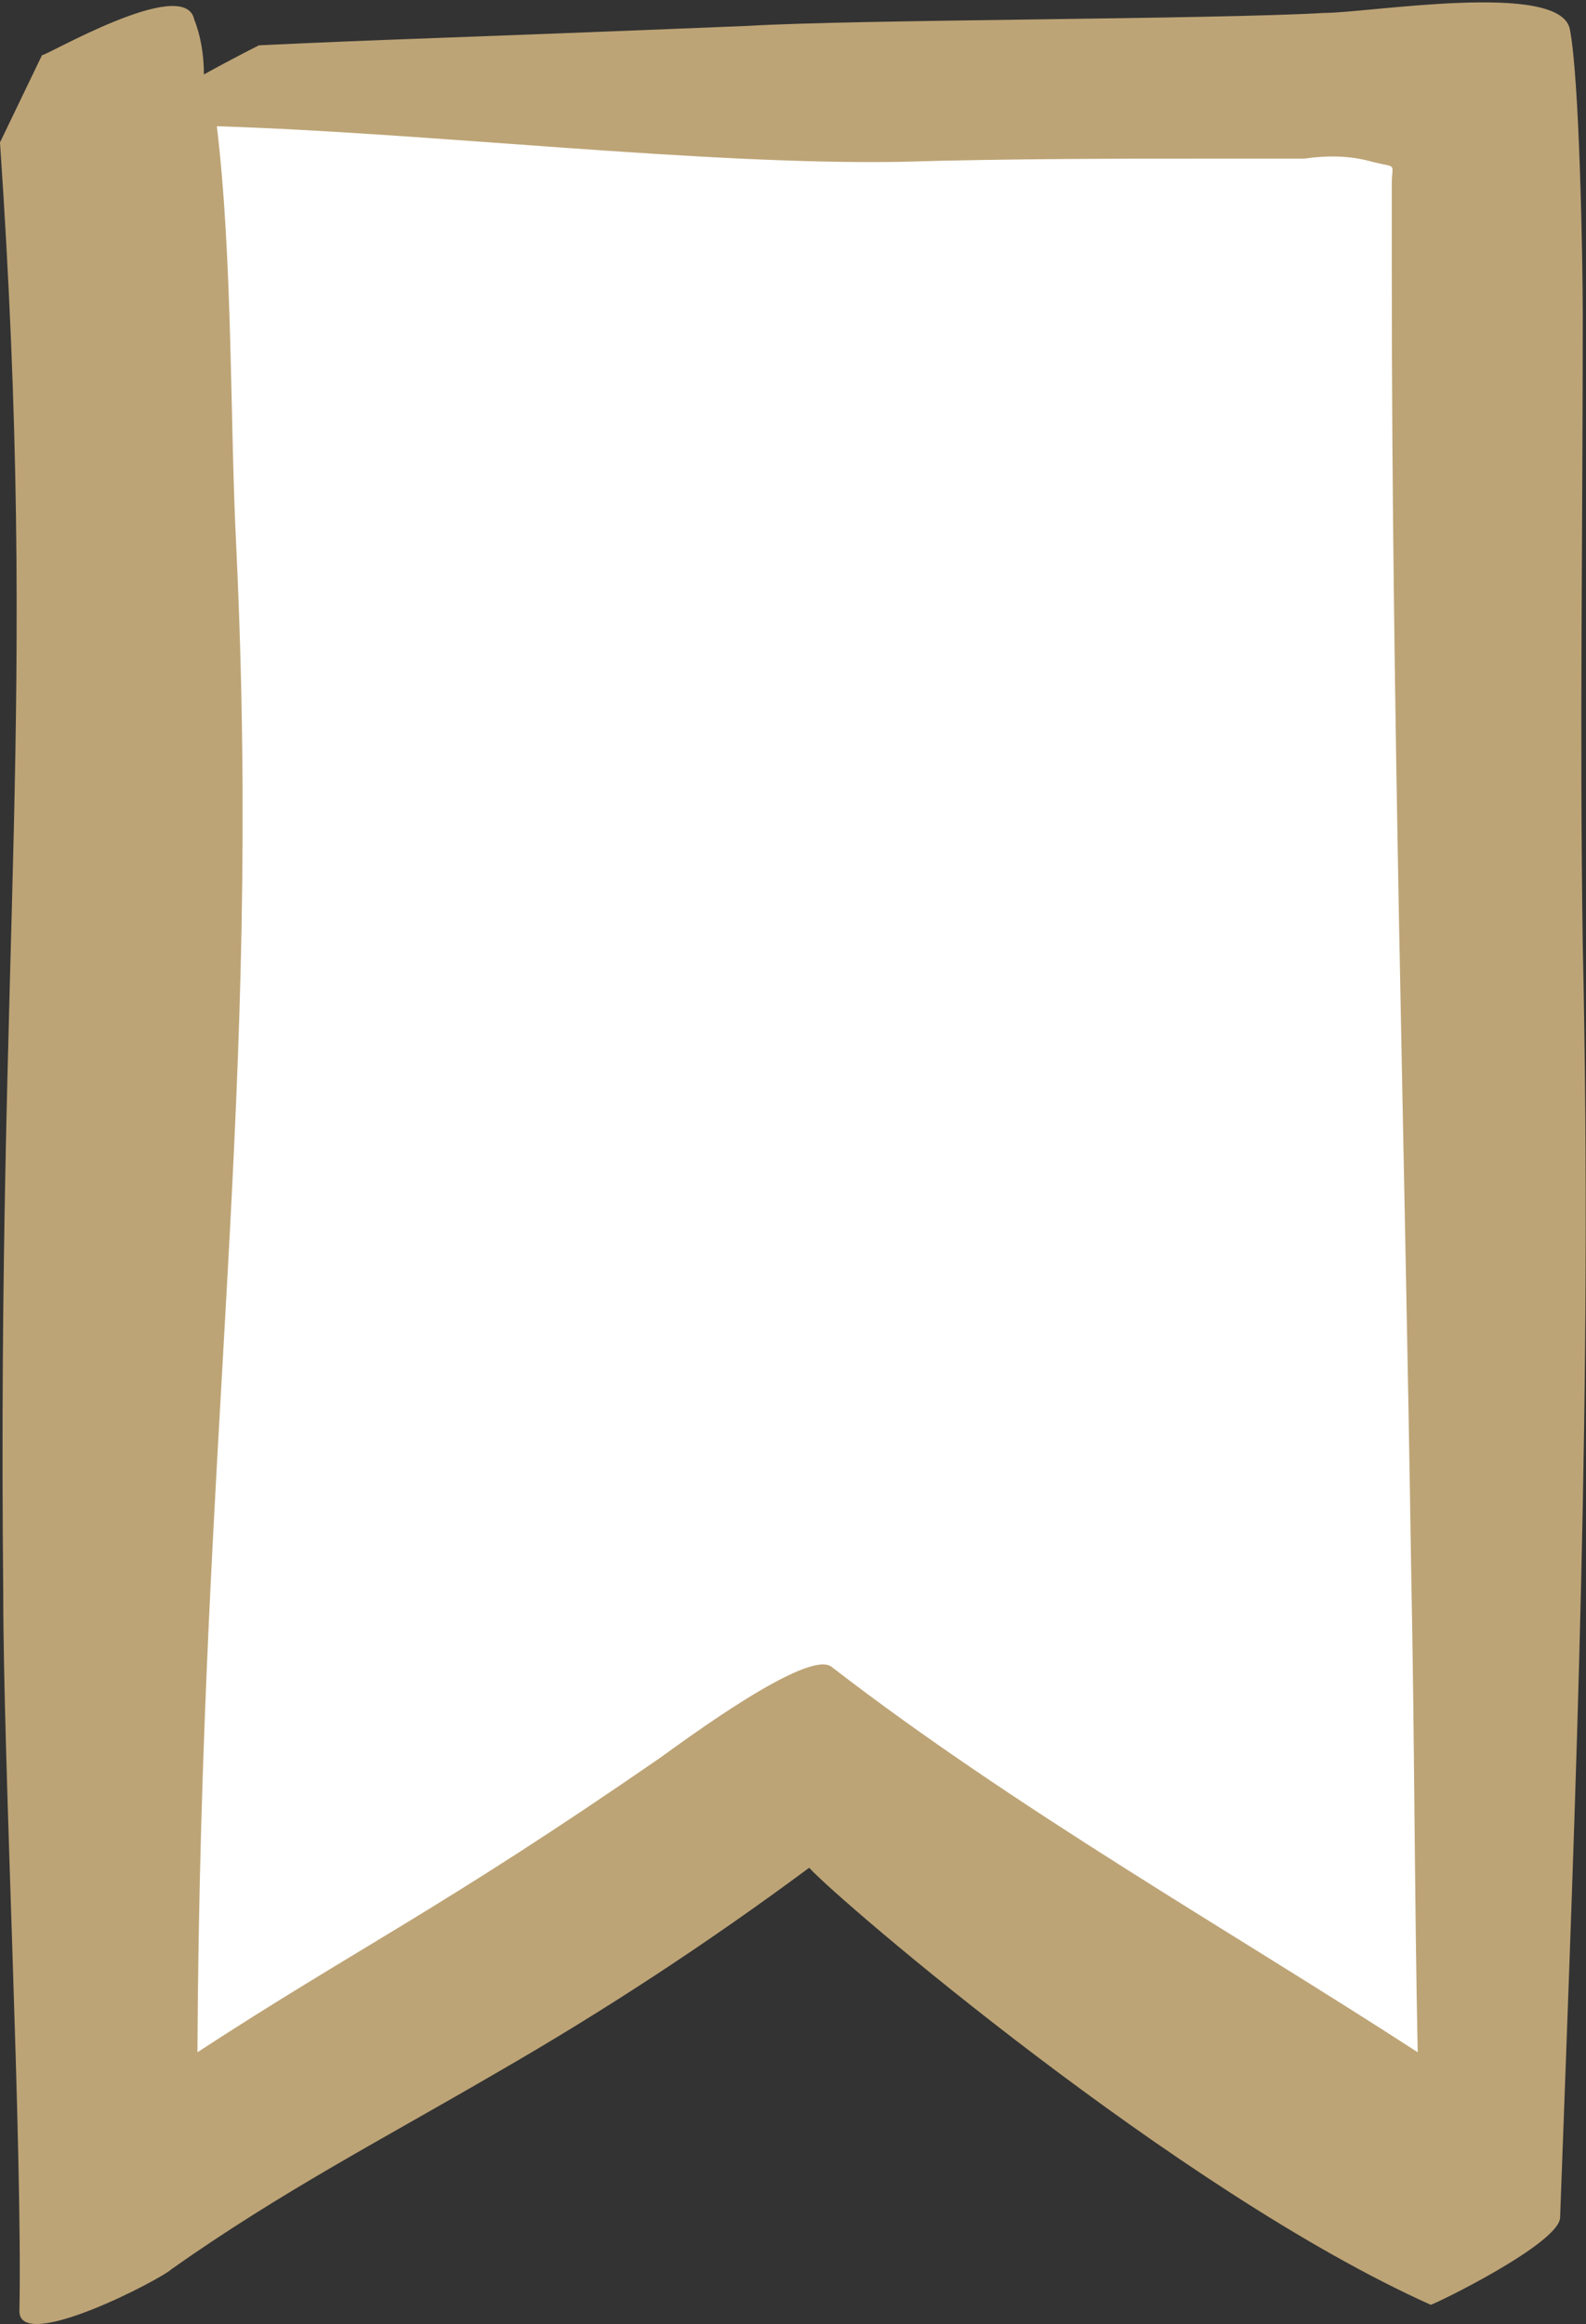 <?xml version="1.0" encoding="utf-8"?>
<!-- Generator: Adobe Illustrator 25.0.0, SVG Export Plug-In . SVG Version: 6.00 Build 0)  -->
<svg version="1.1" id="_レイヤー_" xmlns="http://www.w3.org/2000/svg" xmlns:xlink="http://www.w3.org/1999/xlink" x="0px"
	 y="0px" viewBox="0 0 49 71.8" style="enable-background:new 0 0 49 71.8;" xml:space="preserve">
<rect x="0" y="0" width="49" height="71.8" fill="#333333" stroke="none"/>
<style type="text/css">
	.st0{fill:#FFFFFF;}
	.st1{fill:#BDA476;}
</style>
<g>
	<polygon class="st0" points="4.8,3.8 3.9,67.2 24.7,54.6 44.2,67 46.3,4.3 	"/>
	<path class="st1" d="M48.9,29.2c-0.1-6.8,0-12.7,0-19.5c0-1.6-0.1-7.3-0.4-8.8c-0.3-1.5-6.2-0.5-7.6-0.5
		c-3.4,0.2-14.5,0.2-17.8,0.4C13.3,1.2,12.2,1.2,8,1.4c0,0-0.8,0.4-1.7,0.9C6.3,1.7,6.2,1.1,6,0.6C5.7-0.8,1.3,1.8,1.3,1.7L0,4.4
		C1.2,22-0.1,28.7,0.1,49.2c0,5.3,0.6,17.2,0.5,22.2c0,1.3,4.4-1,4.7-1.3c3.4-2.4,6.5-4,10.1-6.1c3.3-1.9,6.5-4,9.6-6.3
		c0.9,1,11.4,10,19.2,13.5c0.1,0,4-1.9,4-2.7C48.7,54.9,49.2,42.9,48.9,29.2z M20.4,54.3C13.6,59,11,60.2,6.1,63.4
		c0.1-19.4,2-29.5,1.2-46.5c-0.2-3.9-0.1-8.8-0.6-13C13.2,4.1,21.7,5.1,27.8,5c3.4-0.1,6.8-0.1,10.1-0.1h2.4
		c0.7-0.1,1.4-0.1,2.1,0.1C43.2,5.2,43,5,43,5.7v2.8c0,13.4,0.4,26.7,0.6,40.1c0.1,4.9,0.1,9.9,0.2,14.8
		c-5.7-3.7-12.4-7.5-18.1-11.9C25,50.9,21.1,53.8,20.4,54.3z"/>
</g>
</svg>
